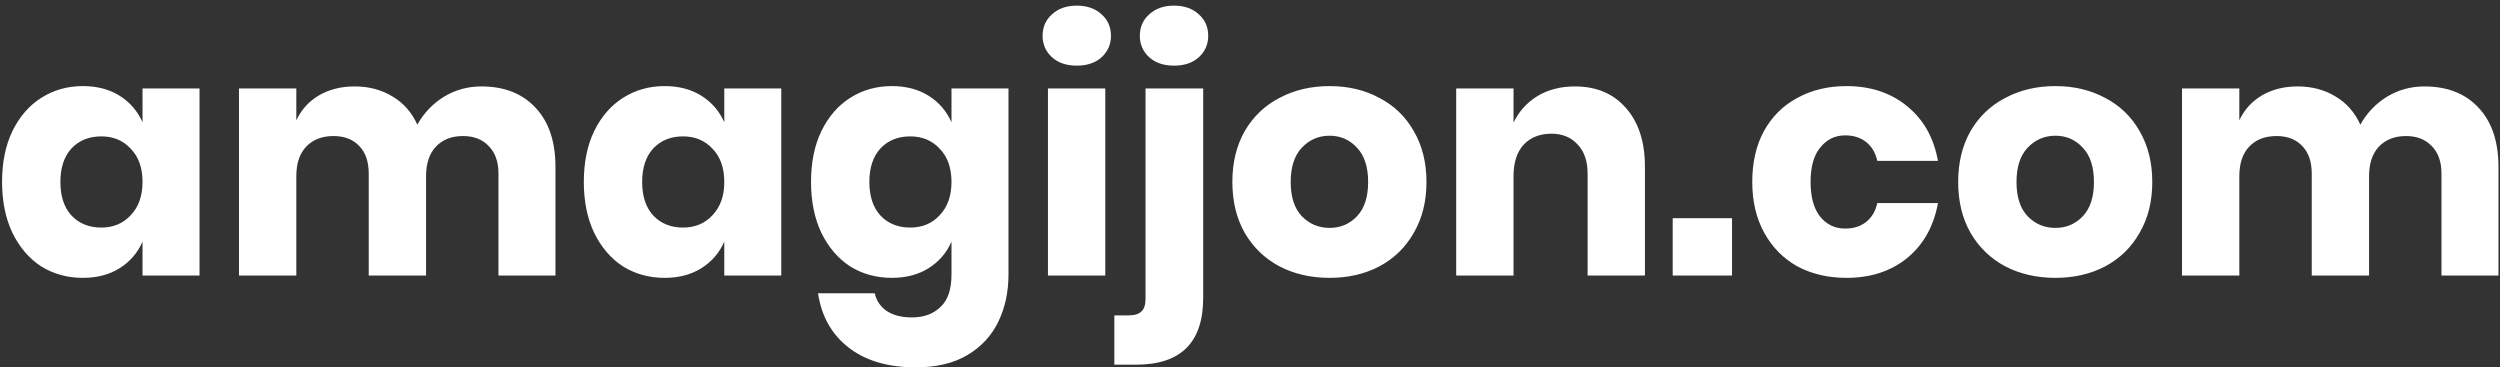 <svg width="313" height="46" viewBox="0 0 313 46" fill="none" xmlns="http://www.w3.org/2000/svg">
<rect x="0" y="0" width="313" height="46" fill="#333333" stroke="none"/>
<path d="M10.374 10.779C12.165 10.779 13.704 11.185 14.991 11.996C16.278 12.808 17.23 13.913 17.845 15.312V11.073H24.981V34.493H17.845V30.254C17.23 31.653 16.278 32.758 14.991 33.57C13.704 34.381 12.165 34.787 10.374 34.787C8.444 34.787 6.709 34.311 5.17 33.36C3.659 32.381 2.456 30.982 1.56 29.163C0.693 27.344 0.259 25.217 0.259 22.783C0.259 20.321 0.693 18.194 1.56 16.403C2.456 14.585 3.659 13.2 5.17 12.248C6.709 11.269 8.444 10.779 10.374 10.779ZM12.683 17.075C11.144 17.075 9.899 17.578 8.947 18.586C8.024 19.593 7.562 20.992 7.562 22.783C7.562 24.574 8.024 25.973 8.947 26.98C9.899 27.988 11.144 28.491 12.683 28.491C14.194 28.491 15.425 27.974 16.376 26.938C17.356 25.903 17.845 24.518 17.845 22.783C17.845 21.02 17.356 19.635 16.376 18.628C15.425 17.593 14.194 17.075 12.683 17.075ZM60.268 10.821C63.15 10.821 65.416 11.716 67.067 13.507C68.718 15.27 69.543 17.732 69.543 20.894V34.493H62.408V21.734C62.408 20.251 62.003 19.104 61.191 18.292C60.408 17.453 59.33 17.033 57.959 17.033C56.532 17.033 55.399 17.481 54.56 18.376C53.748 19.243 53.342 20.475 53.342 22.07V34.493H46.165V21.734C46.165 20.251 45.773 19.104 44.99 18.292C44.206 17.453 43.129 17.033 41.758 17.033C40.331 17.033 39.198 17.467 38.358 18.334C37.519 19.201 37.099 20.447 37.099 22.07V34.493H29.922V11.073H37.099V15.06C37.715 13.745 38.652 12.71 39.911 11.954C41.199 11.199 42.696 10.821 44.402 10.821C46.193 10.821 47.774 11.241 49.145 12.08C50.516 12.892 51.552 14.067 52.251 15.606C53.063 14.151 54.168 12.99 55.567 12.122C56.994 11.255 58.561 10.821 60.268 10.821ZM83.21 10.779C85.001 10.779 86.54 11.185 87.827 11.996C89.114 12.808 90.066 13.913 90.681 15.312V11.073H97.816V34.493H90.681V30.254C90.066 31.653 89.114 32.758 87.827 33.57C86.54 34.381 85.001 34.787 83.21 34.787C81.279 34.787 79.545 34.311 78.006 33.36C76.495 32.381 75.292 30.982 74.396 29.163C73.529 27.344 73.095 25.217 73.095 22.783C73.095 20.321 73.529 18.194 74.396 16.403C75.292 14.585 76.495 13.2 78.006 12.248C79.545 11.269 81.279 10.779 83.21 10.779ZM85.519 17.075C83.98 17.075 82.735 17.578 81.783 18.586C80.86 19.593 80.398 20.992 80.398 22.783C80.398 24.574 80.86 25.973 81.783 26.98C82.735 27.988 83.98 28.491 85.519 28.491C87.03 28.491 88.261 27.974 89.212 26.938C90.192 25.903 90.681 24.518 90.681 22.783C90.681 21.02 90.192 19.635 89.212 18.628C88.261 17.593 87.03 17.075 85.519 17.075ZM111.656 10.779C113.447 10.779 114.986 11.185 116.273 11.996C117.56 12.808 118.511 13.913 119.127 15.312V11.073H126.262V34.367C126.262 36.55 125.842 38.508 125.003 40.243C124.164 42.006 122.876 43.405 121.142 44.441C119.407 45.476 117.252 45.993 114.678 45.993C111.152 45.993 108.326 45.154 106.2 43.475C104.101 41.824 102.842 39.572 102.422 36.718H109.515C109.739 37.669 110.243 38.41 111.026 38.942C111.838 39.474 112.887 39.74 114.174 39.74C115.657 39.74 116.847 39.306 117.742 38.438C118.665 37.599 119.127 36.242 119.127 34.367V30.254C118.511 31.653 117.56 32.758 116.273 33.57C114.986 34.381 113.447 34.787 111.656 34.787C109.725 34.787 107.99 34.311 106.451 33.36C104.941 32.381 103.737 30.982 102.842 29.163C101.975 27.344 101.541 25.217 101.541 22.783C101.541 20.321 101.975 18.194 102.842 16.403C103.737 14.585 104.941 13.2 106.451 12.248C107.99 11.269 109.725 10.779 111.656 10.779ZM113.964 17.075C112.425 17.075 111.18 17.578 110.229 18.586C109.306 19.593 108.844 20.992 108.844 22.783C108.844 24.574 109.306 25.973 110.229 26.98C111.18 27.988 112.425 28.491 113.964 28.491C115.475 28.491 116.707 27.974 117.658 26.938C118.637 25.903 119.127 24.518 119.127 22.783C119.127 21.02 118.637 19.635 117.658 18.628C116.707 17.593 115.475 17.075 113.964 17.075ZM130.532 4.483C130.532 3.392 130.924 2.497 131.707 1.797C132.491 1.07 133.526 0.706 134.813 0.706C136.1 0.706 137.136 1.07 137.919 1.797C138.703 2.497 139.094 3.392 139.094 4.483C139.094 5.547 138.703 6.442 137.919 7.17C137.136 7.869 136.1 8.219 134.813 8.219C133.526 8.219 132.491 7.869 131.707 7.17C130.924 6.442 130.532 5.547 130.532 4.483ZM138.381 11.073V34.493H131.204V11.073H138.381ZM146.988 8.219C145.701 8.219 144.665 7.869 143.882 7.17C143.098 6.442 142.707 5.547 142.707 4.483C142.707 3.392 143.098 2.497 143.882 1.797C144.665 1.07 145.701 0.706 146.988 0.706C148.275 0.706 149.31 1.07 150.094 1.797C150.877 2.497 151.269 3.392 151.269 4.483C151.269 5.547 150.877 6.442 150.094 7.17C149.31 7.869 148.275 8.219 146.988 8.219ZM139.517 39.488H141.28C142.035 39.488 142.581 39.32 142.916 38.984C143.252 38.676 143.42 38.145 143.42 37.389V11.073H150.639V37.305C150.639 42.873 147.841 45.658 142.245 45.658H139.517V39.488ZM166.464 10.779C168.787 10.779 170.857 11.269 172.676 12.248C174.523 13.2 175.964 14.585 176.999 16.403C178.063 18.222 178.594 20.349 178.594 22.783C178.594 25.217 178.063 27.344 176.999 29.163C175.964 30.982 174.523 32.381 172.676 33.36C170.857 34.311 168.787 34.787 166.464 34.787C164.142 34.787 162.057 34.311 160.211 33.36C158.364 32.381 156.909 30.982 155.845 29.163C154.81 27.344 154.292 25.217 154.292 22.783C154.292 20.349 154.81 18.222 155.845 16.403C156.909 14.585 158.364 13.2 160.211 12.248C162.057 11.269 164.142 10.779 166.464 10.779ZM166.464 16.991C165.093 16.991 163.932 17.495 162.981 18.502C162.057 19.481 161.596 20.908 161.596 22.783C161.596 24.658 162.057 26.085 162.981 27.064C163.932 28.044 165.093 28.533 166.464 28.533C167.835 28.533 168.983 28.044 169.906 27.064C170.829 26.085 171.291 24.658 171.291 22.783C171.291 20.908 170.829 19.481 169.906 18.502C168.983 17.495 167.835 16.991 166.464 16.991ZM197.174 10.821C199.86 10.821 201.987 11.716 203.554 13.507C205.149 15.298 205.946 17.76 205.946 20.894V34.493H198.769V21.734C198.769 20.167 198.349 18.95 197.51 18.082C196.698 17.187 195.607 16.739 194.236 16.739C192.781 16.739 191.62 17.201 190.752 18.124C189.913 19.047 189.493 20.363 189.493 22.07V34.493H182.316V11.073H189.493V15.354C190.165 13.955 191.158 12.85 192.473 12.038C193.816 11.227 195.383 10.821 197.174 10.821ZM216.85 27.316V34.493H209.421V27.316H216.85ZM231.176 10.779C234.198 10.779 236.73 11.618 238.773 13.297C240.815 14.948 242.102 17.229 242.634 20.139H235.037C234.813 19.131 234.352 18.348 233.652 17.788C232.953 17.229 232.071 16.949 231.008 16.949C229.749 16.949 228.713 17.453 227.902 18.46C227.09 19.439 226.685 20.88 226.685 22.783C226.685 24.686 227.09 26.141 227.902 27.148C228.713 28.127 229.749 28.617 231.008 28.617C232.071 28.617 232.953 28.337 233.652 27.778C234.352 27.218 234.813 26.435 235.037 25.427H242.634C242.102 28.337 240.815 30.632 238.773 32.311C236.73 33.962 234.198 34.787 231.176 34.787C228.881 34.787 226.839 34.311 225.048 33.36C223.285 32.381 221.9 30.982 220.893 29.163C219.885 27.344 219.382 25.217 219.382 22.783C219.382 20.321 219.871 18.194 220.851 16.403C221.858 14.585 223.257 13.2 225.048 12.248C226.839 11.269 228.881 10.779 231.176 10.779ZM257.335 10.779C259.657 10.779 261.728 11.269 263.547 12.248C265.394 13.2 266.835 14.585 267.87 16.403C268.933 18.222 269.465 20.349 269.465 22.783C269.465 25.217 268.933 27.344 267.87 29.163C266.835 30.982 265.394 32.381 263.547 33.36C261.728 34.311 259.657 34.787 257.335 34.787C255.013 34.787 252.928 34.311 251.081 33.36C249.234 32.381 247.779 30.982 246.716 29.163C245.681 27.344 245.163 25.217 245.163 22.783C245.163 20.349 245.681 18.222 246.716 16.403C247.779 14.585 249.234 13.2 251.081 12.248C252.928 11.269 255.013 10.779 257.335 10.779ZM257.335 16.991C255.964 16.991 254.803 17.495 253.851 18.502C252.928 19.481 252.466 20.908 252.466 22.783C252.466 24.658 252.928 26.085 253.851 27.064C254.803 28.044 255.964 28.533 257.335 28.533C258.706 28.533 259.853 28.044 260.777 27.064C261.7 26.085 262.162 24.658 262.162 22.783C262.162 20.908 261.7 19.481 260.777 18.502C259.853 17.495 258.706 16.991 257.335 16.991ZM303.532 10.821C306.414 10.821 308.681 11.716 310.332 13.507C311.983 15.27 312.808 17.732 312.808 20.894V34.493H305.673V21.734C305.673 20.251 305.267 19.104 304.456 18.292C303.672 17.453 302.595 17.033 301.224 17.033C299.797 17.033 298.663 17.481 297.824 18.376C297.013 19.243 296.607 20.475 296.607 22.07V34.493H289.43V21.734C289.43 20.251 289.038 19.104 288.254 18.292C287.471 17.453 286.394 17.033 285.023 17.033C283.596 17.033 282.462 17.467 281.623 18.334C280.783 19.201 280.364 20.447 280.364 22.07V34.493H273.187V11.073H280.364V15.06C280.979 13.745 281.917 12.71 283.176 11.954C284.463 11.199 285.96 10.821 287.667 10.821C289.458 10.821 291.039 11.241 292.41 12.08C293.781 12.892 294.816 14.067 295.516 15.606C296.327 14.151 297.432 12.99 298.831 12.122C300.258 11.255 301.825 10.821 303.532 10.821Z" fill="white"/>
</svg>
